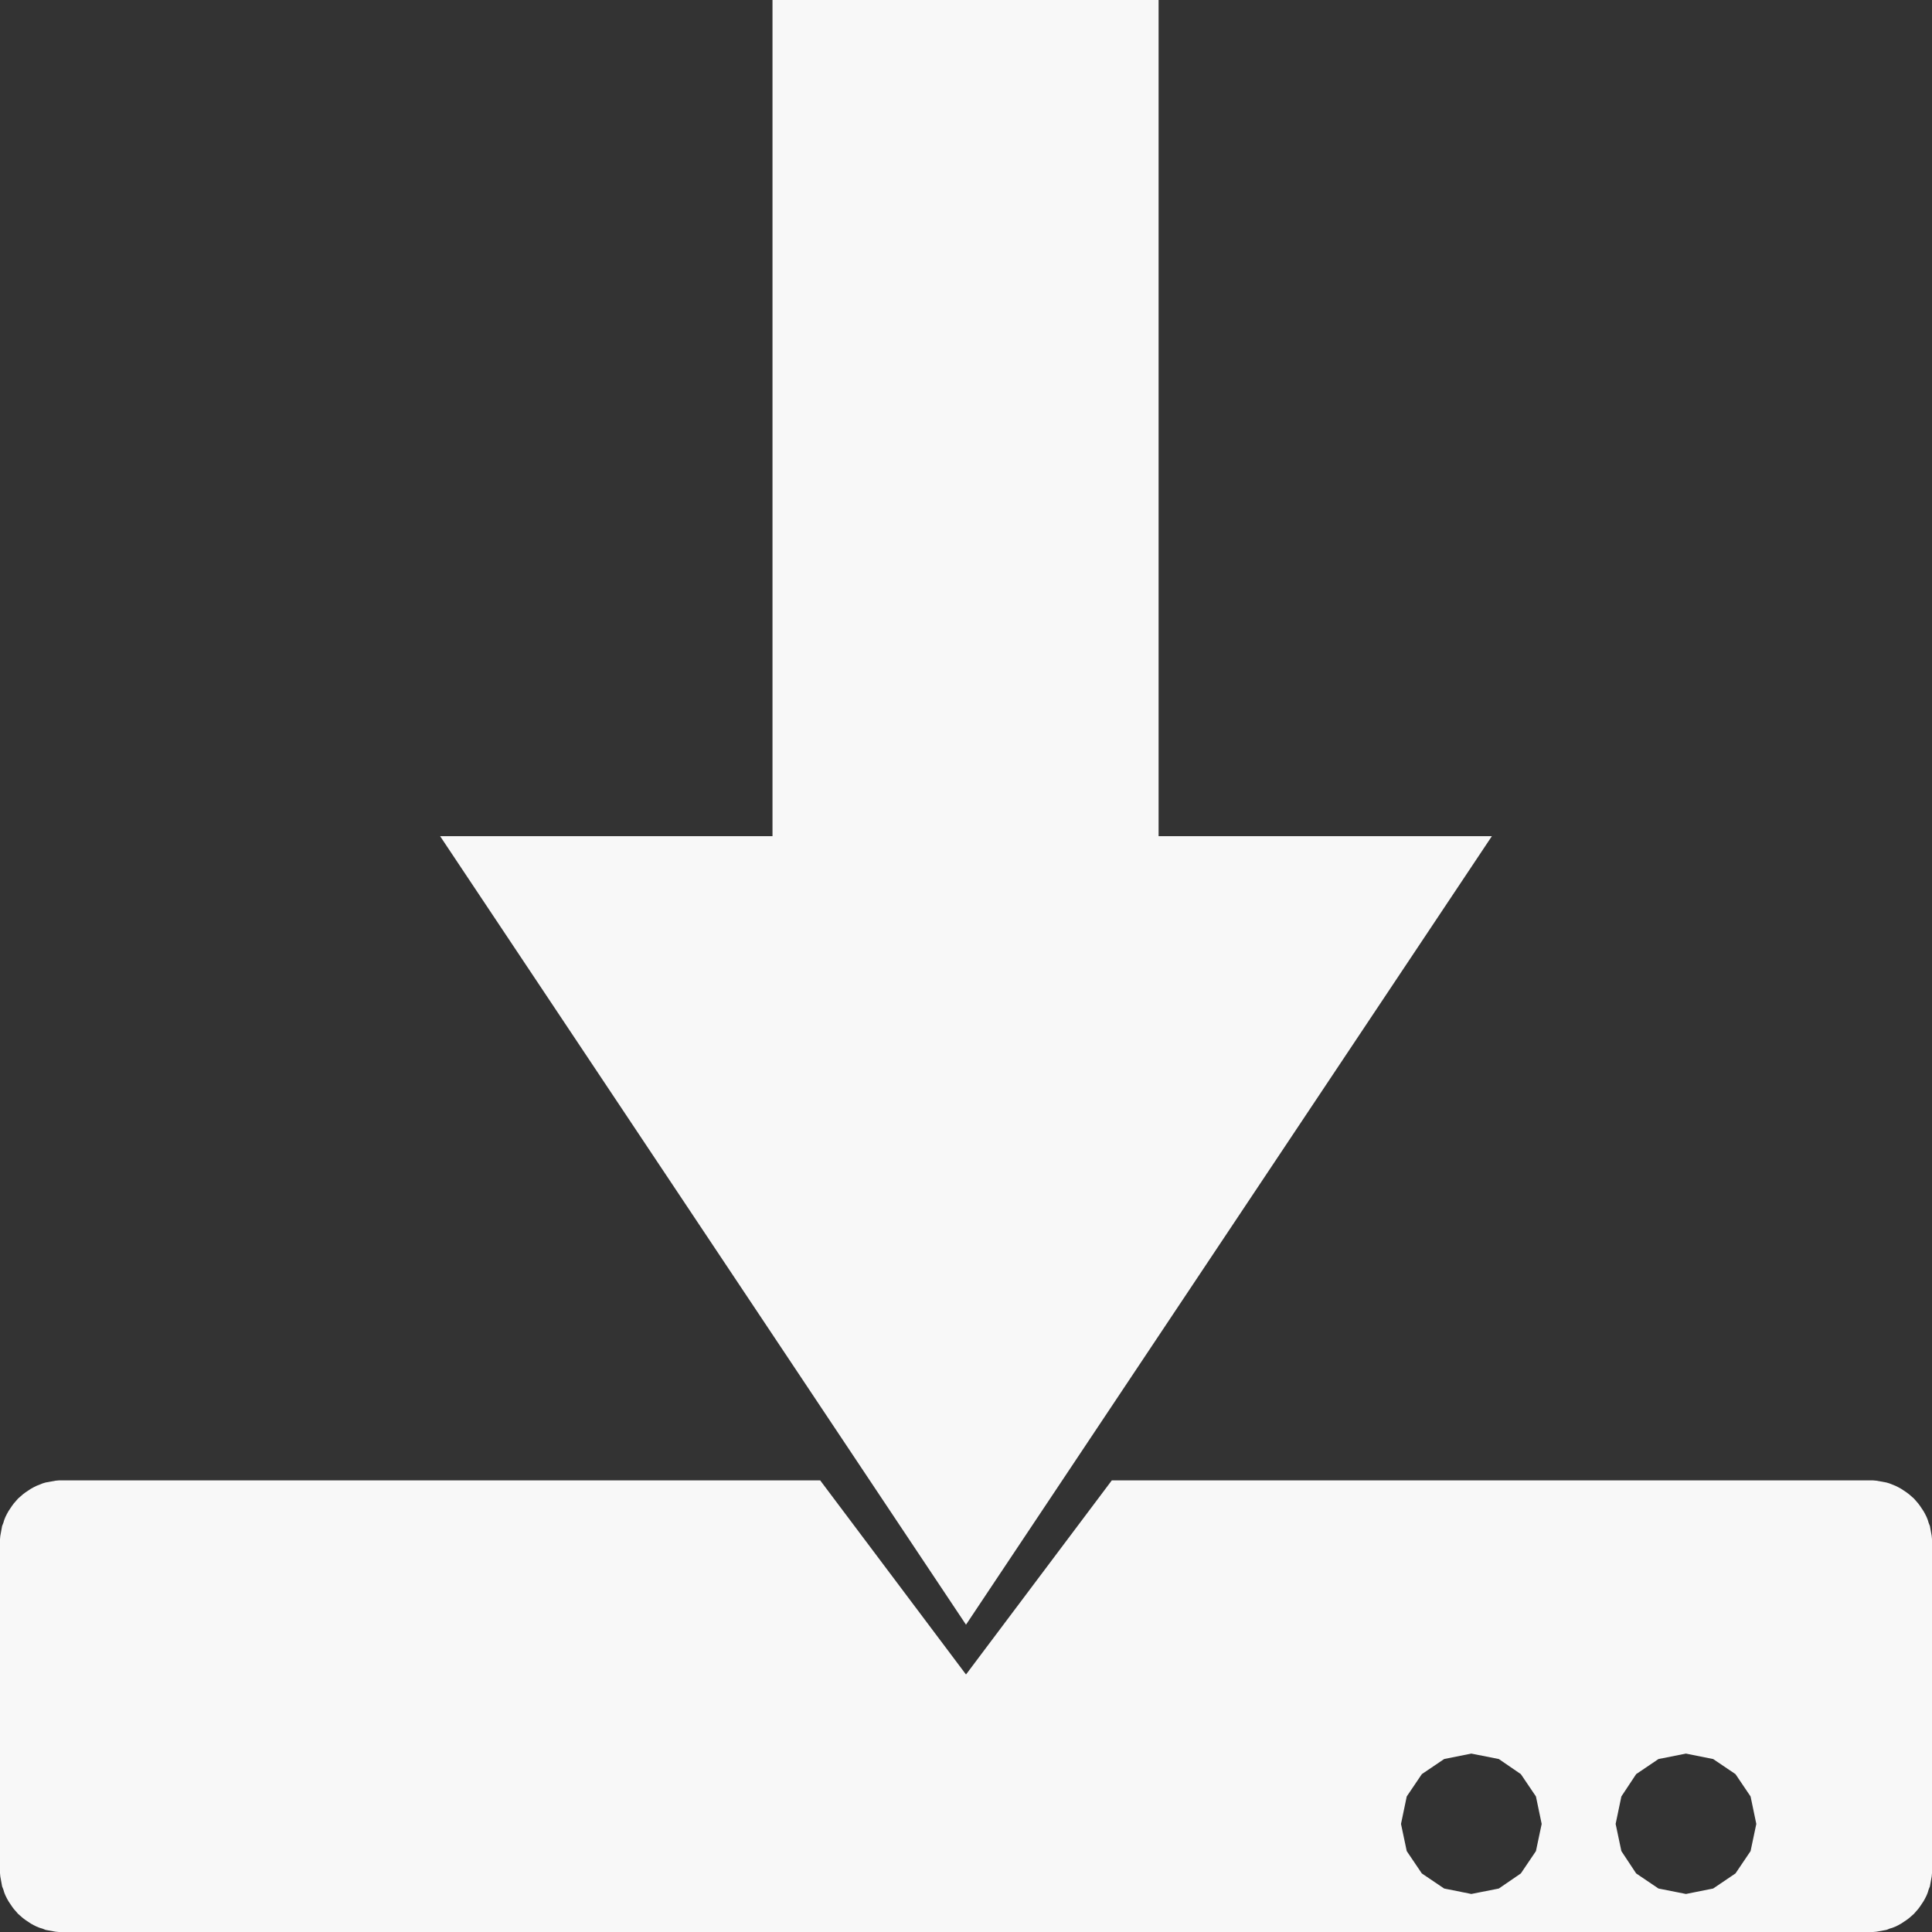 <svg xmlns="http://www.w3.org/2000/svg" xmlns:xlink="http://www.w3.org/1999/xlink" width="64" height="64"><rect width="100%" height="100%" fill="#333333" stroke="none"/><defs><path d="M14.58 27.7 32 53.82 49.42 27.7H38.38V0H25.59v27.7H14.58Z" id="aeGLuCVb6"/><path d="M36.83 49.04h25.22l.11.01.11.02.11.02.11.02.1.03.1.04.1.04.1.05.09.05.09.06.09.06.08.06.08.07.08.07.07.08.07.08.06.08.06.09.06.09.05.09.05.1.04.1.03.1.04.1.02.11.02.11.02.11.01.11V62.05l-.01.11-.02.11-.02.11-.02.11-.04.1-.03.1-.04.1-.05.1-.05.09-.06.09-.06.09-.06.08-.07.08-.07.08-.08.07-.08.07-.08.06-.09.06-.09.06-.09.05-.1.05-.1.04-.1.03-.1.04-.11.02-.11.02-.11.02-.11.01H1.95l-.11-.01-.11-.02-.11-.02-.11-.02-.1-.04-.1-.03-.1-.04-.1-.05-.09-.05-.09-.06-.09-.06-.08-.06-.08-.07-.08-.07-.07-.08-.07-.08-.06-.08-.06-.09-.06-.09-.05-.09-.05-.1-.04-.1-.03-.1-.04-.1-.02-.11-.02-.11-.02-.11-.01-.11V50.99l.01-.11.02-.11.02-.11.02-.11.04-.1.03-.1.04-.1.05-.1.05-.09.06-.09.06-.09.06-.08.07-.08.07-.08.08-.07.08-.07.08-.06.09-.06.09-.06.09-.05.1-.05.1-.04.1-.04.1-.03.11-.02.11-.02.11-.02.11-.01h25.22L32 55.47l4.83-6.43Zm17.37 9.73-.49.74-.19.91.19.9.49.74.74.5.91.18.9-.18.74-.5.5-.74.19-.9-.19-.91-.5-.74-.74-.5-.9-.18-.91.18-.74.5Zm-7.1 0-.5.74-.19.91.19.9.5.74.74.5.9.18.91-.18.73-.5.5-.74.19-.9-.19-.91-.5-.74-.73-.5-.91-.18-.9.18-.74.5Z" id="cam7wHycg"/></defs><use xlink:href="#aeGLuCVb6" fill="#f8f8f8"/><use xlink:href="#cam7wHycg" fill="#f8f8f8"/></svg>